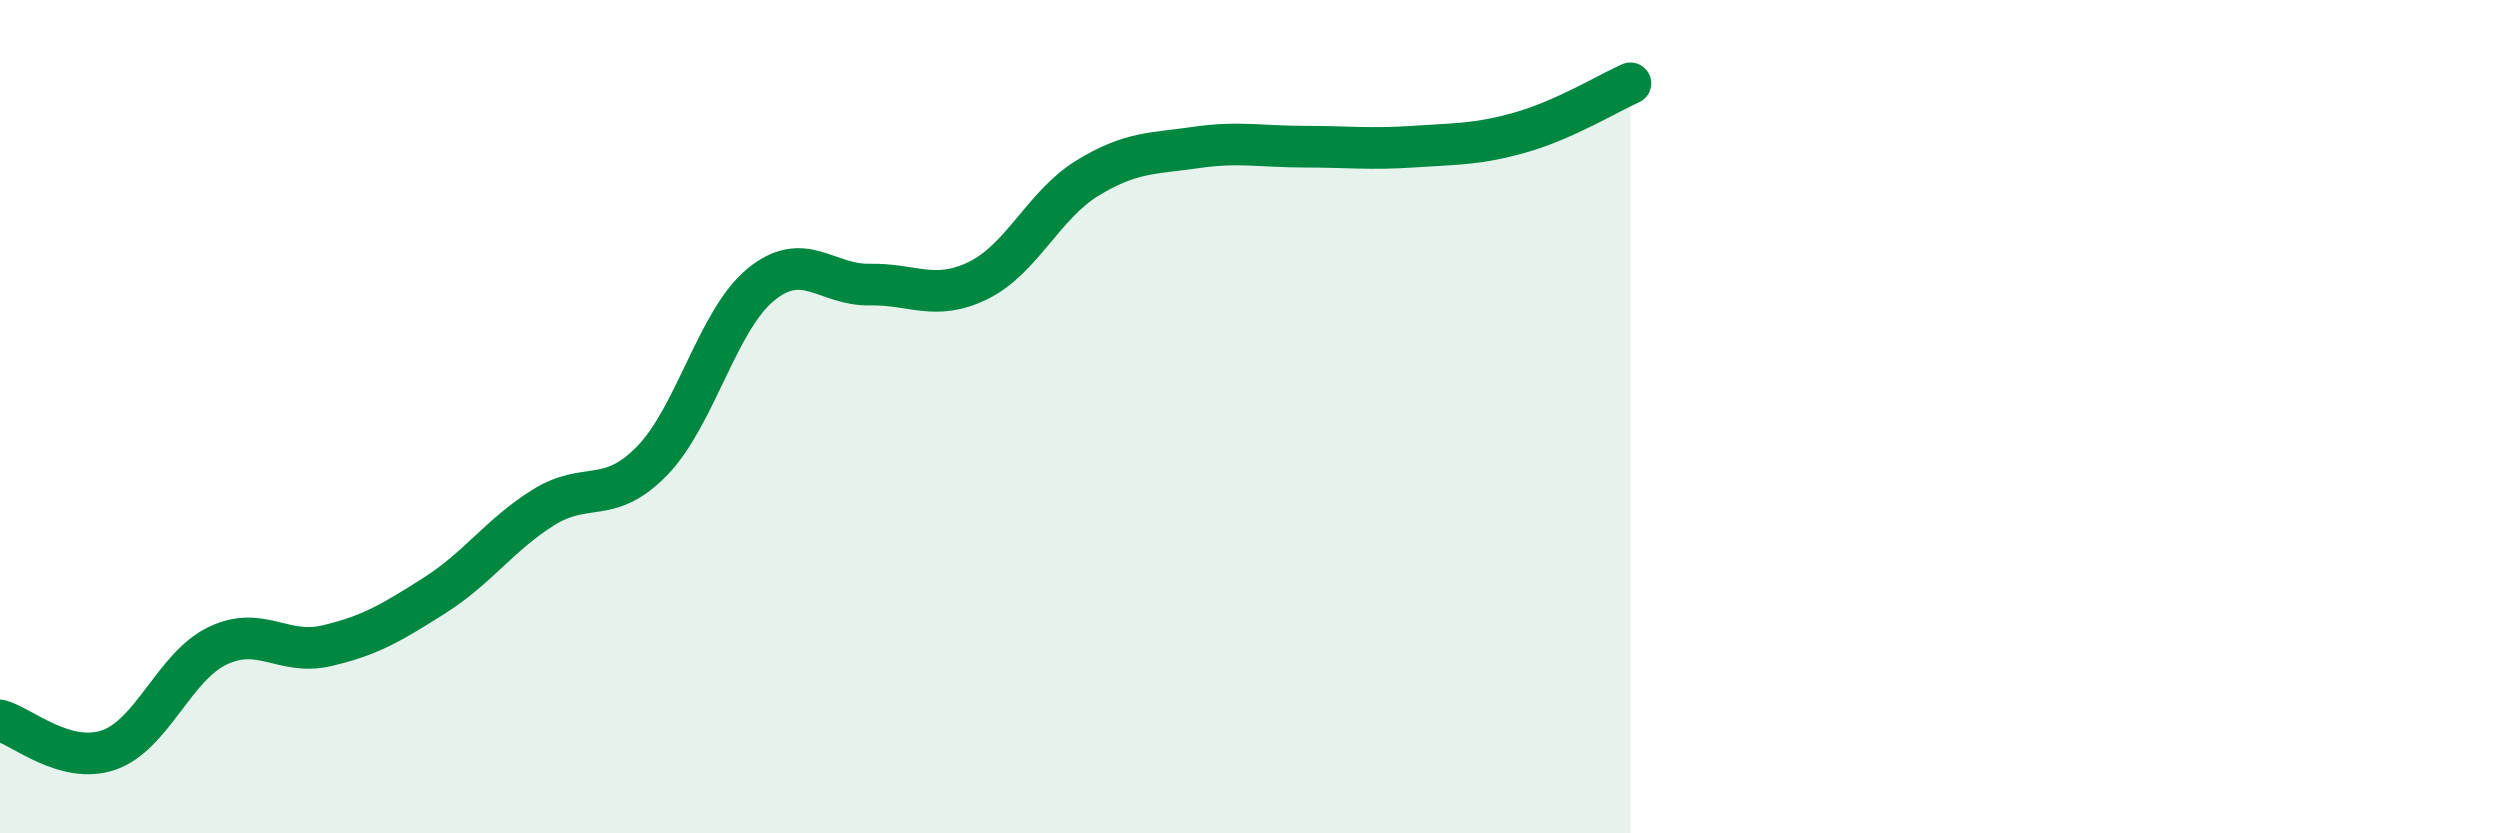 
    <svg width="60" height="20" viewBox="0 0 60 20" xmlns="http://www.w3.org/2000/svg">
      <path
        d="M 0,17.29 C 0.52,17.43 1.57,18.36 2.61,18 C 3.65,17.64 4.18,16 5.22,15.5 C 6.26,15 6.79,15.74 7.83,15.5 C 8.87,15.26 9.39,14.95 10.43,14.29 C 11.47,13.63 12,12.83 13.04,12.18 C 14.08,11.53 14.61,12.13 15.65,11.06 C 16.69,9.99 17.22,7.68 18.26,6.83 C 19.3,5.98 19.83,6.85 20.87,6.83 C 21.91,6.81 22.44,7.24 23.48,6.73 C 24.52,6.22 25.05,4.92 26.09,4.28 C 27.13,3.64 27.66,3.69 28.7,3.54 C 29.74,3.39 30.26,3.52 31.3,3.52 C 32.34,3.52 32.87,3.59 33.91,3.52 C 34.95,3.45 35.48,3.47 36.52,3.17 C 37.56,2.87 38.61,2.23 39.13,2L39.13 20L0 20Z"
        fill="#008740"
        opacity="0.1"
        stroke-linecap="round"
        stroke-linejoin="round"
      />
      <path
        d="M 0,17.29 C 0.52,17.43 1.57,18.36 2.61,18 C 3.65,17.64 4.18,16 5.22,15.5 C 6.26,15 6.79,15.74 7.83,15.5 C 8.87,15.26 9.39,14.95 10.43,14.29 C 11.47,13.63 12,12.83 13.04,12.18 C 14.08,11.53 14.61,12.13 15.65,11.06 C 16.69,9.99 17.22,7.68 18.26,6.83 C 19.3,5.98 19.83,6.85 20.87,6.83 C 21.91,6.81 22.44,7.24 23.48,6.73 C 24.52,6.22 25.05,4.92 26.09,4.28 C 27.13,3.64 27.66,3.69 28.7,3.54 C 29.74,3.39 30.26,3.52 31.3,3.52 C 32.34,3.52 32.87,3.59 33.91,3.52 C 34.95,3.45 35.48,3.47 36.52,3.17 C 37.56,2.87 38.61,2.23 39.13,2"
        stroke="#008740"
        stroke-width="1"
        fill="none"
        stroke-linecap="round"
        stroke-linejoin="round"
      />
    </svg>
  